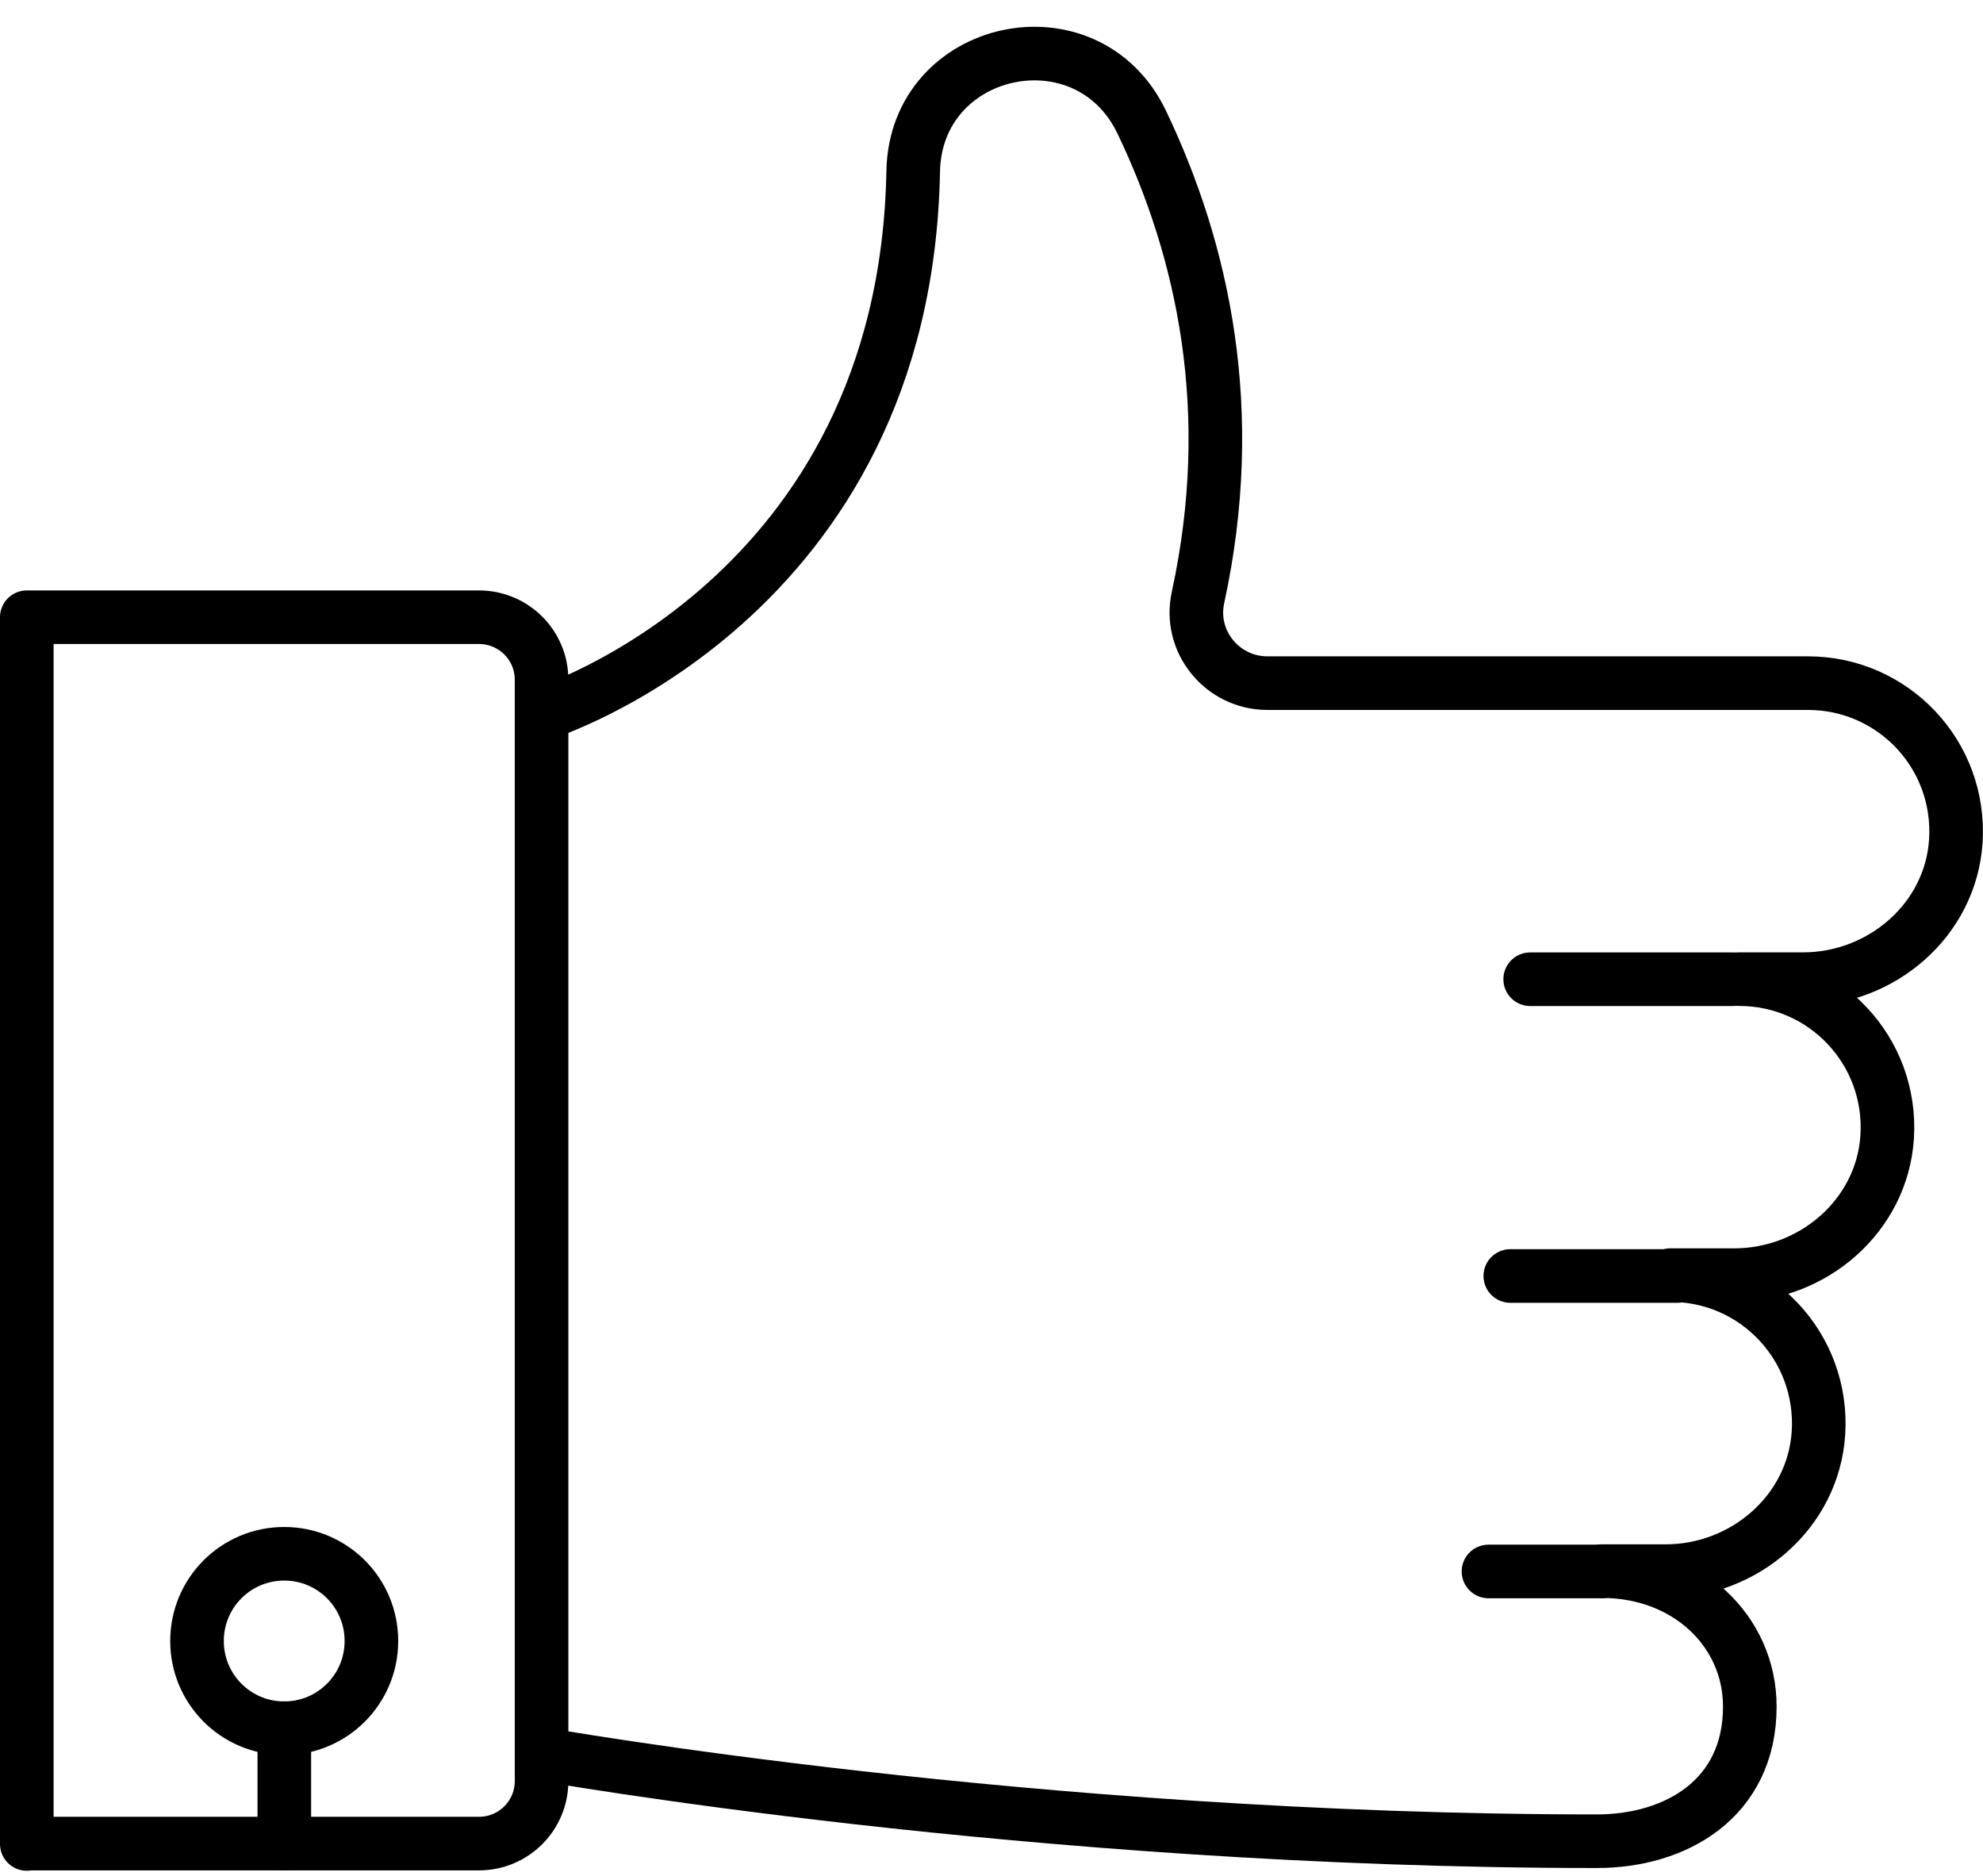 <?xml version="1.0" encoding="UTF-8"?>
<svg xmlns="http://www.w3.org/2000/svg" width="37" height="35" viewBox="0 0 37 35" fill="none">
  <path d="M29.89 29.32H27.773" stroke="black" stroke-linecap="round" stroke-linejoin="round"></path>
  <path d="M31.305 23.807H28.18" stroke="black" stroke-linecap="round" stroke-linejoin="round"></path>
  <path d="M32.345 18.27H28.551" stroke="black" stroke-linecap="round" stroke-linejoin="round"></path>
  <path d="M0.5 34.397H8.938C9.586 34.397 10.105 33.872 10.105 33.231V12.682C10.105 12.034 9.579 11.516 8.938 11.516H0.5V34.404V34.397Z" stroke="black" stroke-linecap="round" stroke-linejoin="round"></path>
  <path d="M10.105 32.726C10.105 32.726 19.257 34.353 29.797 34.353C31.266 34.353 32.649 33.562 32.649 31.841C32.649 30.43 31.475 29.314 29.891 29.314H31.079C32.548 29.314 33.837 28.205 33.93 26.736C34.031 25.123 32.757 23.791 31.173 23.791H32.361C33.83 23.791 35.118 22.682 35.212 21.213C35.313 19.601 34.038 18.269 32.454 18.269H33.642C35.111 18.269 36.4 17.16 36.493 15.691C36.594 14.078 35.32 12.746 33.736 12.746H23.649C22.806 12.746 22.173 11.969 22.353 11.148C23.109 7.67 22.453 4.682 21.302 2.277C20.279 0.146 17.082 0.837 17.039 3.199C16.888 11.213 10.113 13.322 10.113 13.322" stroke="black" stroke-linecap="round" stroke-linejoin="round"></path>
  <path d="M6.93 30.617C6.93 29.717 6.203 28.99 5.303 28.99C4.403 28.99 3.676 29.717 3.676 30.617C3.676 31.517 4.403 32.245 5.303 32.245C6.203 32.245 6.93 31.517 6.93 30.617Z" stroke="black" stroke-linecap="round" stroke-linejoin="round"></path>
  <path d="M5.305 32.244V34.397" stroke="black" stroke-linecap="round" stroke-linejoin="round"></path>
</svg>

